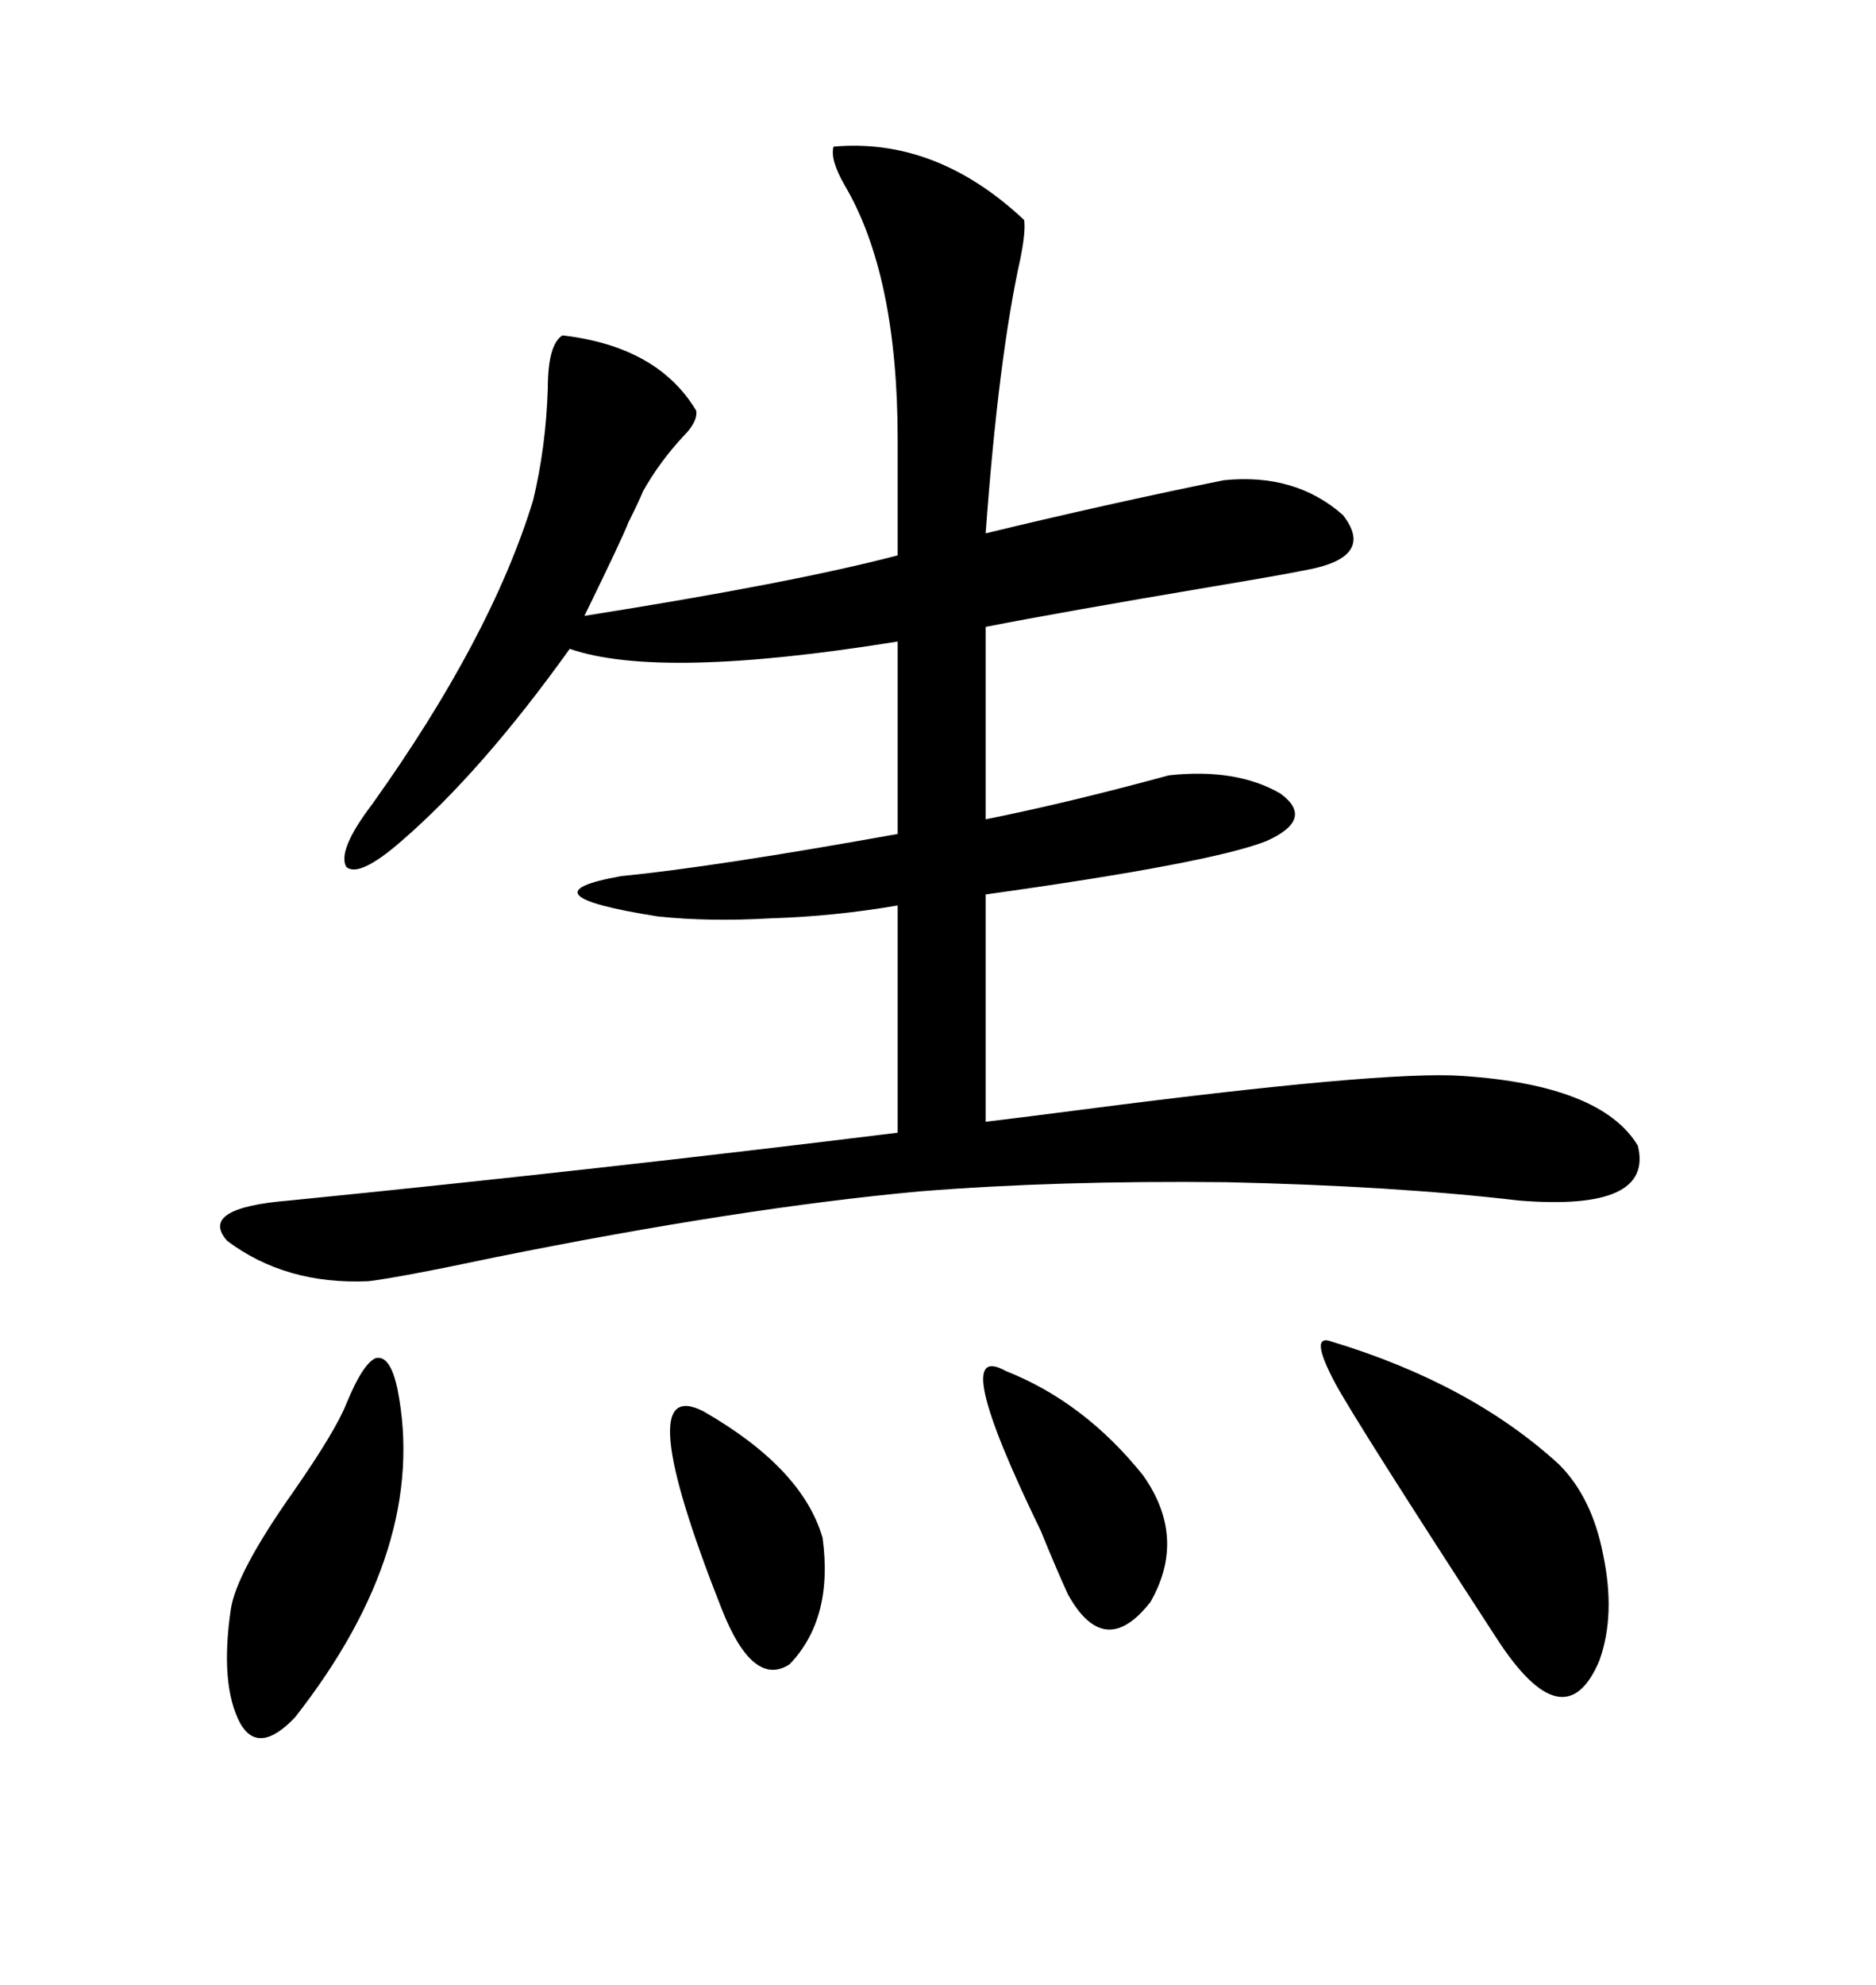 <svg xmlns="http://www.w3.org/2000/svg" xmlns:xlink="http://www.w3.org/1999/xlink" width="300" height="317.285"><path d="M133.30 23.44L133.30 23.44Q149.71 21.97 163.77 35.16L163.77 35.16Q164.06 36.91 163.18 41.31L163.18 41.31Q159.67 57.13 157.62 85.25L157.62 85.25Q176.95 80.57 195.70 76.76L195.70 76.76Q207.13 75.59 214.75 82.32L214.75 82.32Q220.02 89.06 208.89 91.11L208.89 91.11Q204.49 91.99 193.95 93.75L193.95 93.75Q169.63 97.85 157.62 100.20L157.62 100.20L157.62 130.96Q170.80 128.32 186.91 123.93L186.91 123.93Q197.75 122.75 204.79 126.86L204.79 126.86Q210.35 130.96 202.44 134.47L202.44 134.47Q193.36 137.99 157.62 142.97L157.62 142.97L157.62 179.30Q162.60 178.71 171.68 177.54L171.68 177.54Q221.19 171.09 233.79 171.97L233.79 171.97Q256.05 173.44 261.91 183.11L261.91 183.11Q264.55 193.65 242.87 191.89L242.87 191.89Q222.95 189.55 196.00 188.96L196.00 188.96Q169.04 188.67 147.07 190.43L147.07 190.43Q118.36 193.07 79.10 200.98L79.10 200.98Q63.87 204.20 58.89 204.79L58.89 204.79Q45.70 205.37 36.33 198.34L36.33 198.34Q31.64 193.07 46.29 191.89L46.29 191.89Q96.09 186.91 143.55 181.05L143.55 181.05L143.55 144.73Q133.30 146.48 123.34 146.78L123.34 146.78Q113.38 147.36 105.18 146.48L105.18 146.48Q82.91 142.97 99.32 140.04L99.32 140.04Q114.26 138.57 143.55 133.30L143.55 133.30L143.55 102.54Q105.47 108.69 91.11 103.71L91.11 103.71Q77.05 123.34 64.16 134.47L64.16 134.47Q57.42 140.33 55.37 138.57L55.37 138.57Q53.91 135.94 59.47 128.61L59.47 128.61Q78.52 101.95 85.25 79.98L85.25 79.98Q87.30 71.48 87.60 62.11L87.60 62.11Q87.60 55.08 89.94 53.61L89.94 53.61Q105.18 55.37 111.33 65.63L111.33 65.63Q111.62 67.38 109.28 69.73L109.28 69.73Q105.47 73.83 102.83 78.52L102.83 78.52Q102.25 79.98 100.49 83.50L100.49 83.50Q99.61 85.84 93.46 98.44L93.46 98.44Q126.86 93.16 143.55 88.77L143.55 88.77L143.55 70.31Q143.55 43.95 135.06 29.59L135.06 29.59Q132.71 25.49 133.30 23.44ZM212.99 214.45L212.99 214.45Q235.25 221.19 249.32 234.08L249.32 234.08Q254.59 239.36 256.35 248.44L256.35 248.44Q258.40 258.11 255.76 265.43L255.76 265.43Q250.20 278.61 239.36 261.91L239.36 261.91Q217.09 227.64 213.57 221.19L213.57 221.19Q209.18 212.99 212.99 214.45ZM55.37 224.41L55.37 224.41Q58.01 217.97 60.06 217.09L60.06 217.09Q62.40 216.50 63.57 222.07L63.57 222.07Q68.55 247.27 47.17 274.51L47.17 274.51Q41.31 280.66 38.38 275.39L38.38 275.39Q35.16 269.24 36.91 257.23L36.91 257.23Q37.79 251.37 46.88 238.48L46.88 238.48Q53.61 228.81 55.37 224.41ZM160.84 219.14L160.84 219.14Q173.44 224.12 182.81 235.84L182.81 235.84Q189.84 245.80 183.98 256.05L183.98 256.05Q176.66 265.43 170.80 254.88L170.80 254.88Q169.04 251.07 166.41 244.63L166.41 244.63Q151.46 213.87 160.84 219.14ZM112.50 225.59L112.50 225.59Q128.32 234.67 131.54 245.80L131.54 245.80Q133.30 258.69 126.27 266.02L126.27 266.02Q120.41 269.82 115.43 257.23L115.43 257.23Q100.49 219.43 112.50 225.59Z"/></svg>